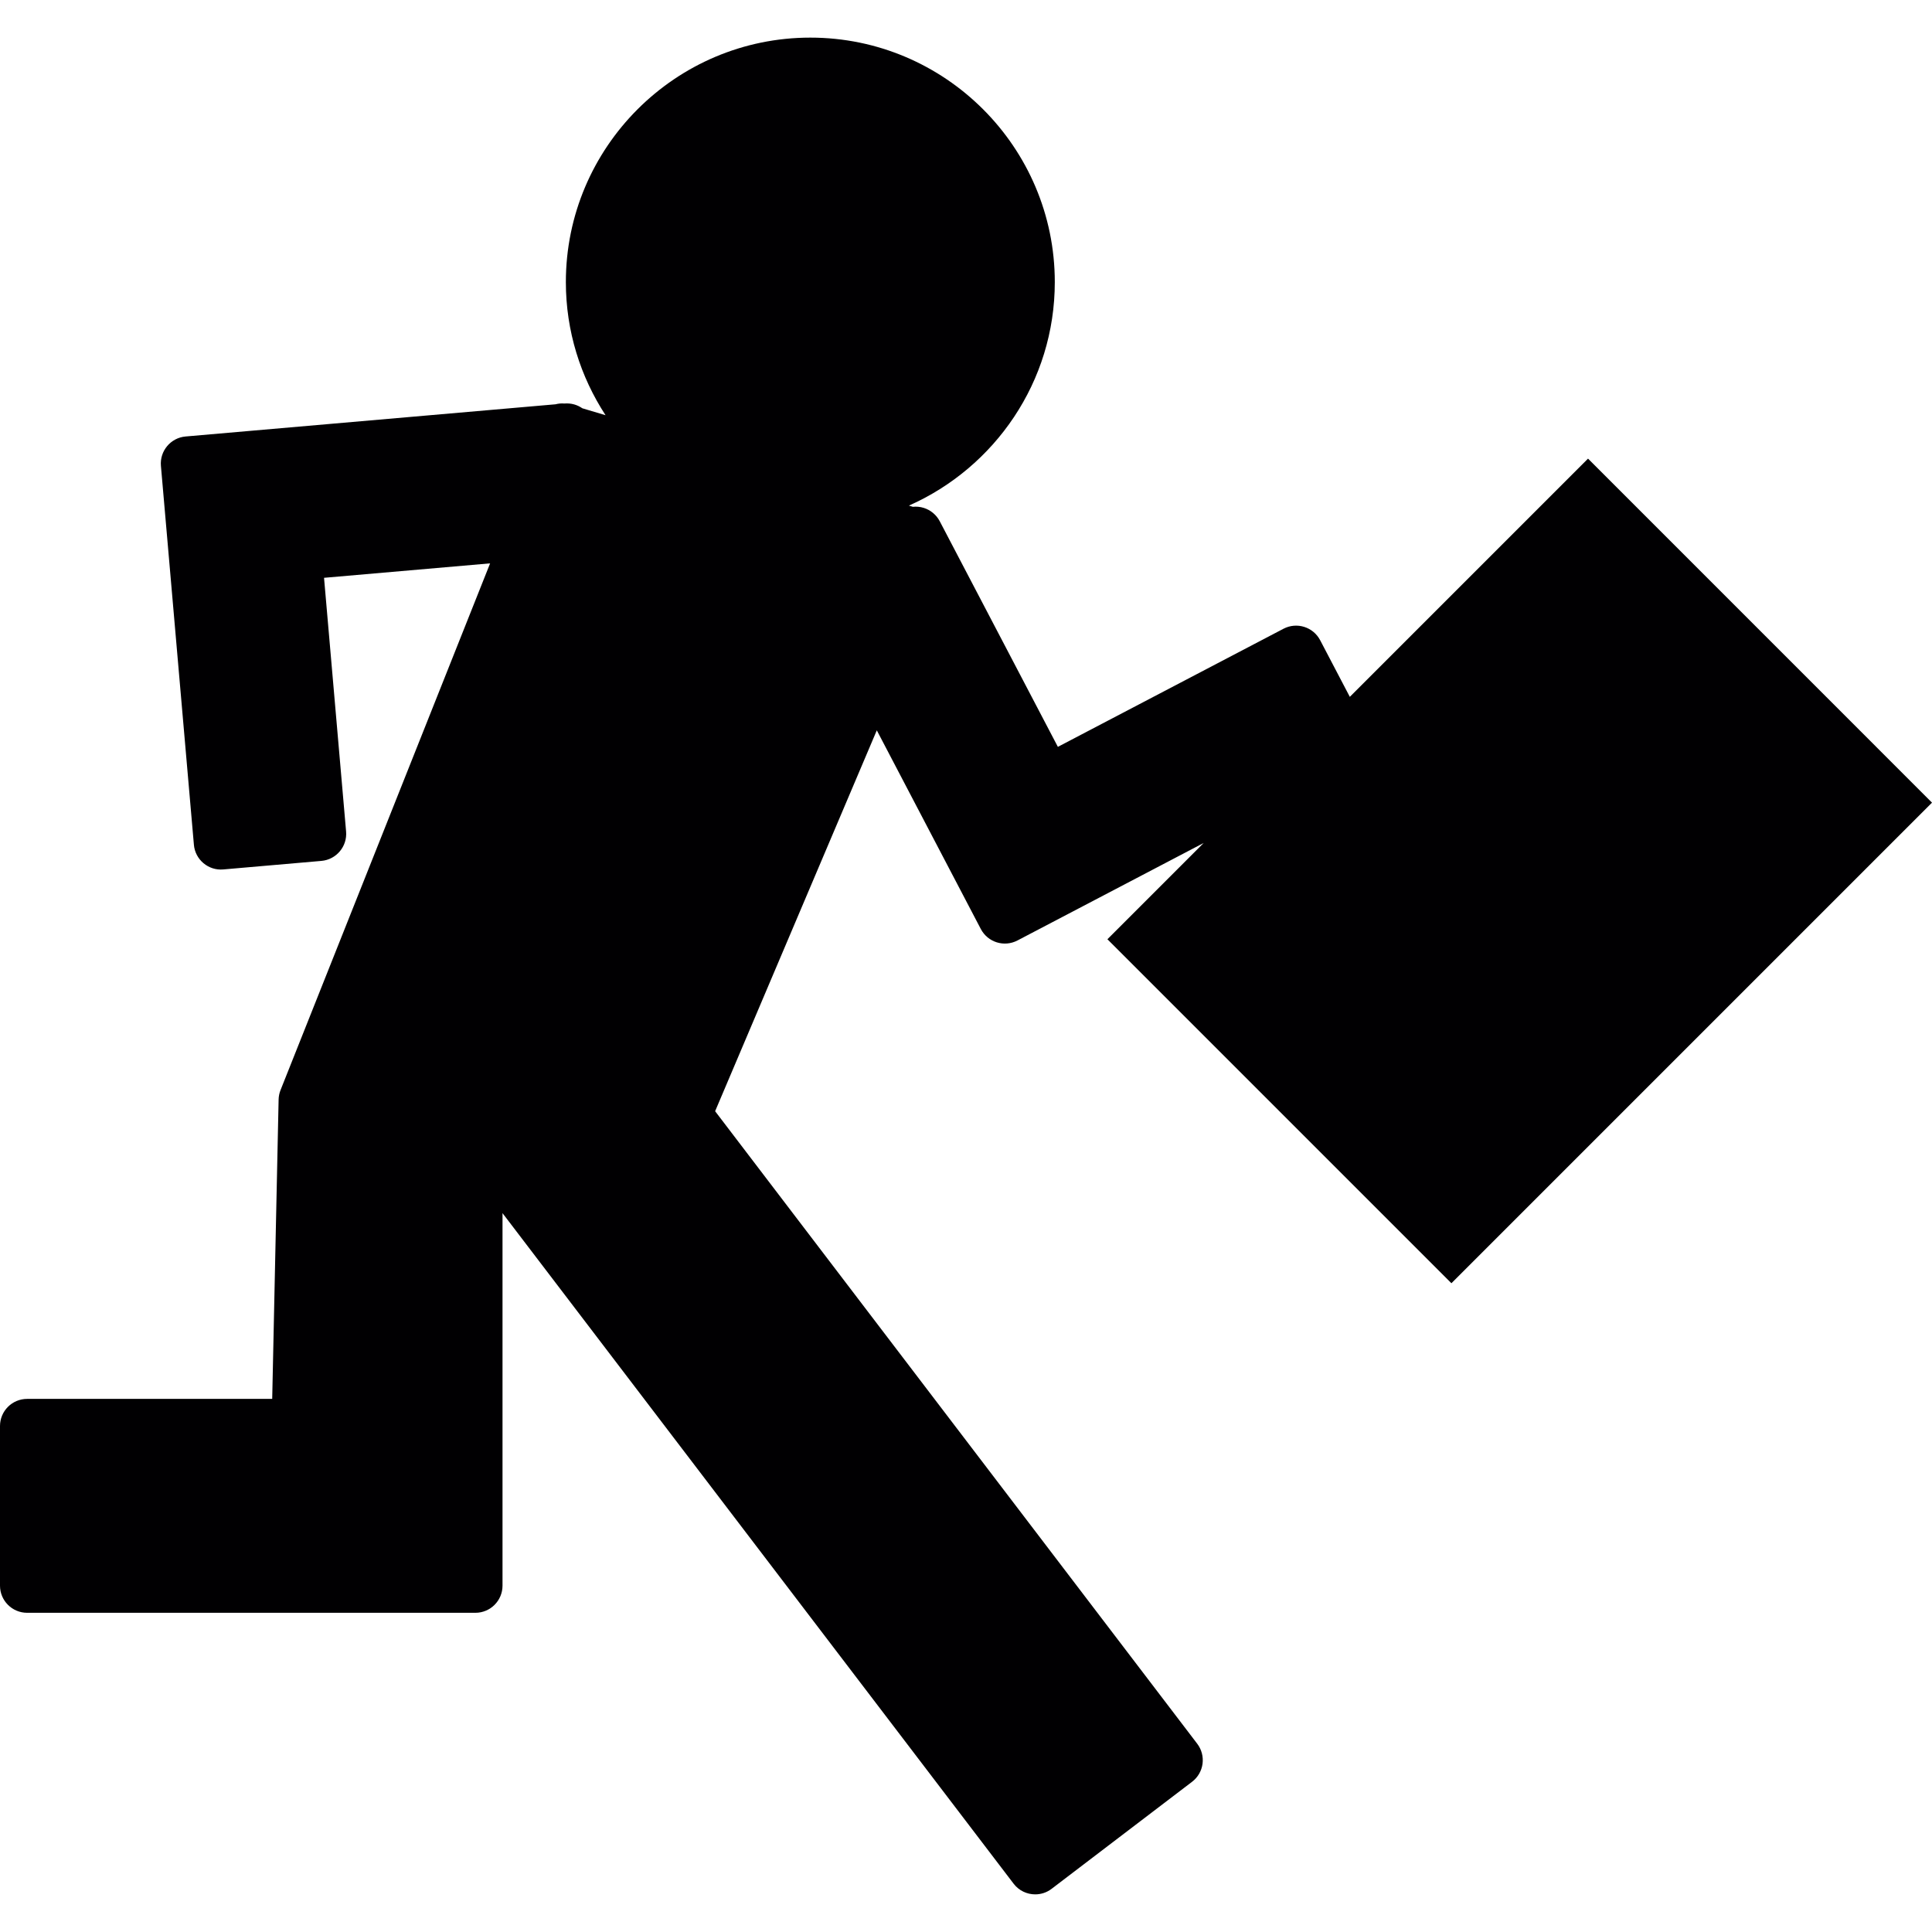 <?xml version="1.0" encoding="iso-8859-1"?>
<!-- Generator: Adobe Illustrator 18.1.1, SVG Export Plug-In . SVG Version: 6.00 Build 0)  -->
<svg version="1.1" id="Capa_1" xmlns="http://www.w3.org/2000/svg" xmlns:xlink="http://www.w3.org/1999/xlink" x="0px" y="0px"
	 viewBox="0 0 424.4 424.4" style="enable-background:new 0 0 424.4 424.4;" xml:space="preserve">
<g>
	<path style="fill:#010002;" d="M318.828,281.887L424.4,176.315l-75.558-75.57l-52.329,52.329l-6.516-12.441
		c-1.534-2.918-5.126-4.046-8.055-2.518l-49.561,25.944l-25.95-49.561c-0.734-1.402-1.999-2.458-3.509-2.93
		c-0.782-0.245-1.593-0.322-2.393-0.239l-0.871-0.263c18.849-8.348,32.048-27.197,32.048-49.101
		c0-29.608-24.088-53.702-53.702-53.702s-53.702,24.094-53.702,53.702c0,10.782,3.222,20.818,8.718,29.244l-5.096-1.522
		c-1.104-0.764-2.423-1.164-3.92-1.05l-0.042,0.006c-0.656-0.066-1.313,0.006-1.939,0.167l-81.251,7.071
		c-3.282,0.286-5.71,3.18-5.424,6.462l7.244,83.22c0.131,1.575,0.889,3.031,2.106,4.052c1.211,1.014,2.739,1.516,4.356,1.372
		l21.546-1.874c3.282-0.286,5.71-3.18,5.424-6.462l-4.845-55.725l36.481-3.174L61.626,239.456c-0.268,0.662-0.406,1.366-0.424,2.076
		l-1.408,65.761H5.967c-3.3,0-5.967,2.667-5.967,5.967v35.055c0,3.3,2.667,5.967,5.967,5.967h98.453c3.3,0,5.967-2.667,5.967-5.967
		v-81.824l112.267,147.292c1.169,1.539,2.948,2.351,4.75,2.351c1.259,0,2.53-0.394,3.61-1.223l30.849-23.509
		c1.259-0.955,2.082-2.375,2.297-3.944c0.209-1.569-0.209-3.156-1.169-4.415l-105.9-138.944l35.515-83.667l22.847,43.642
		c1.533,2.918,5.126,4.051,8.055,2.518l40.903-21.415l-21.147,21.147L318.828,281.887z"/>
</g>
<g>
</g>
<g>
</g>
<g>
</g>
<g>
</g>
<g>
</g>
<g>
</g>
<g>
</g>
<g>
</g>
<g>
</g>
<g>
</g>
<g>
</g>
<g>
</g>
<g>
</g>
<g>
</g>
<g>
</g>
</svg>
